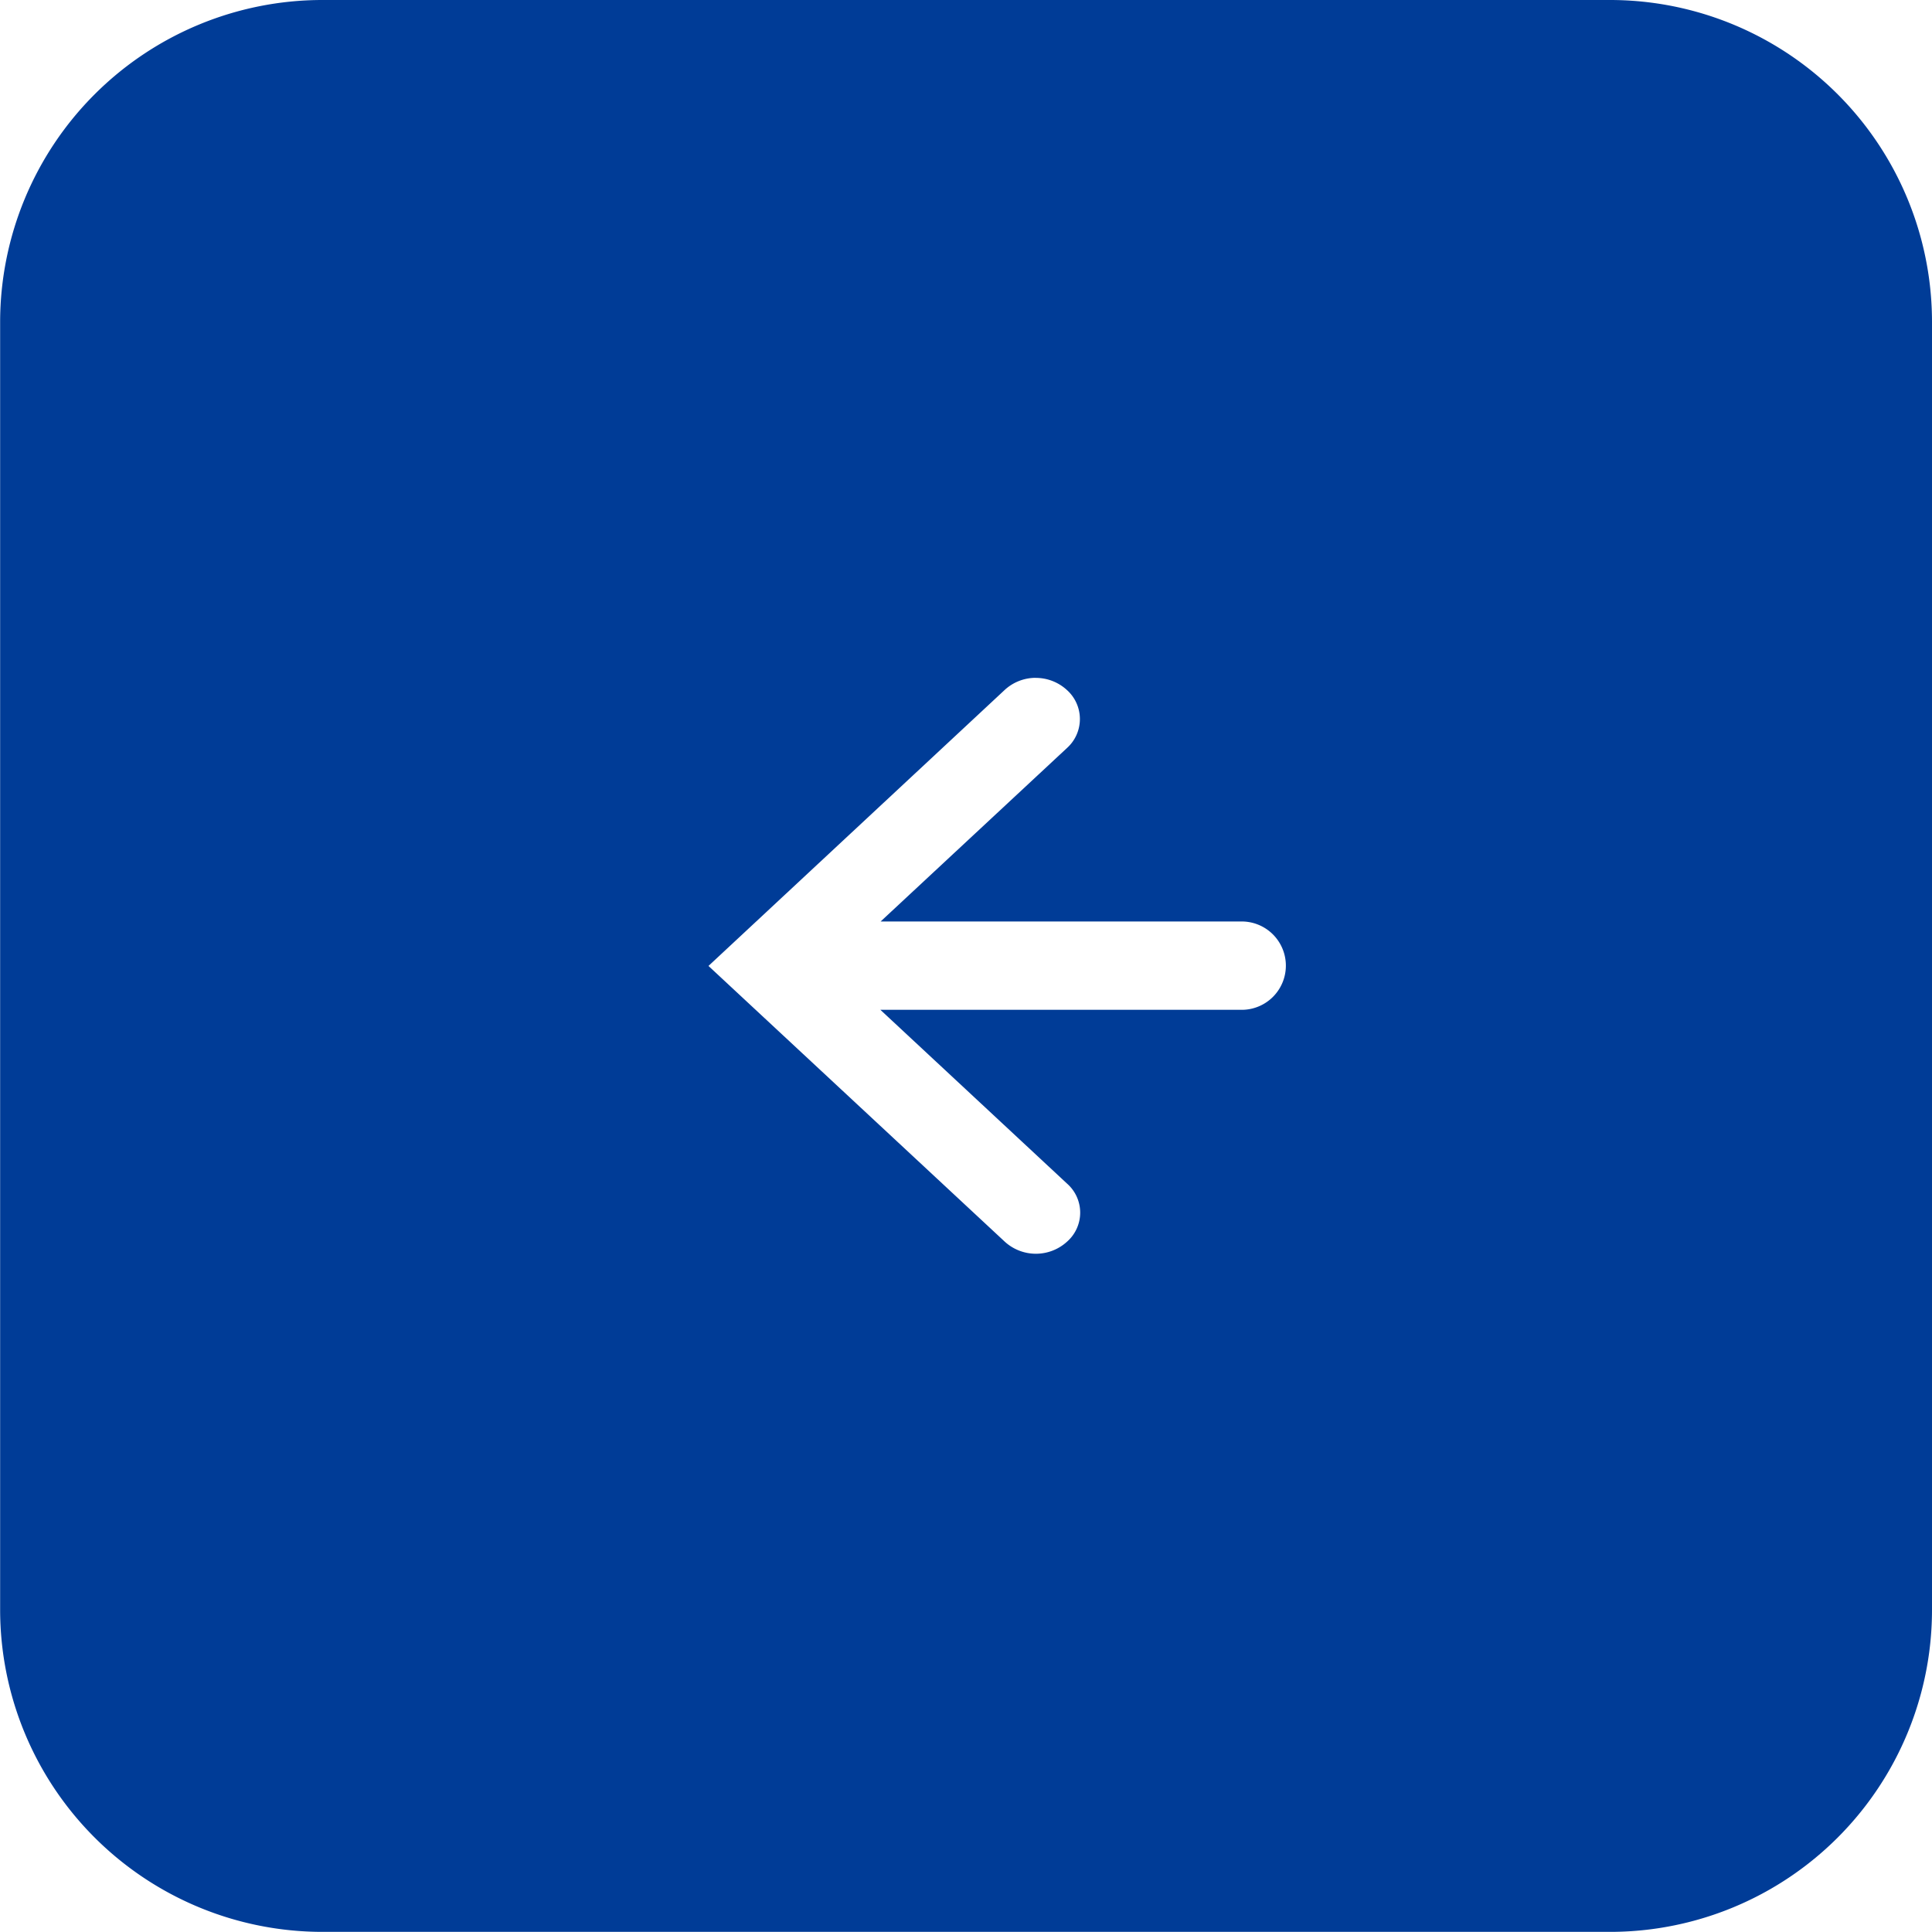 <svg xmlns="http://www.w3.org/2000/svg" width="30.002" height="30.001" viewBox="0 0 30.002 30.001">
  <g id="_" data-name="→" transform="translate(0.002 0)">
    <path id="中マド_1" data-name="中マド 1" d="M9181,15884h-20a5.006,5.006,0,0,1-5-5v-20a5.006,5.006,0,0,1,5-5h20a5,5,0,0,1,5,5v20A5,5,0,0,1,9181,15884Zm-8.918-19.474a.71.71,0,0,0-.482.188L9167,15869l4.6,4.281a.717.717,0,0,0,.969,0,.6.6,0,0,0,0-.9l-2.9-2.7h5.585a.686.686,0,1,0,0-1.371h-5.581l2.894-2.694a.605.605,0,0,0,0-.9A.713.713,0,0,0,9172.083,15864.527Z" transform="translate(-9156 -15854)" fill="#003c97"/>
  </g>
</svg>
